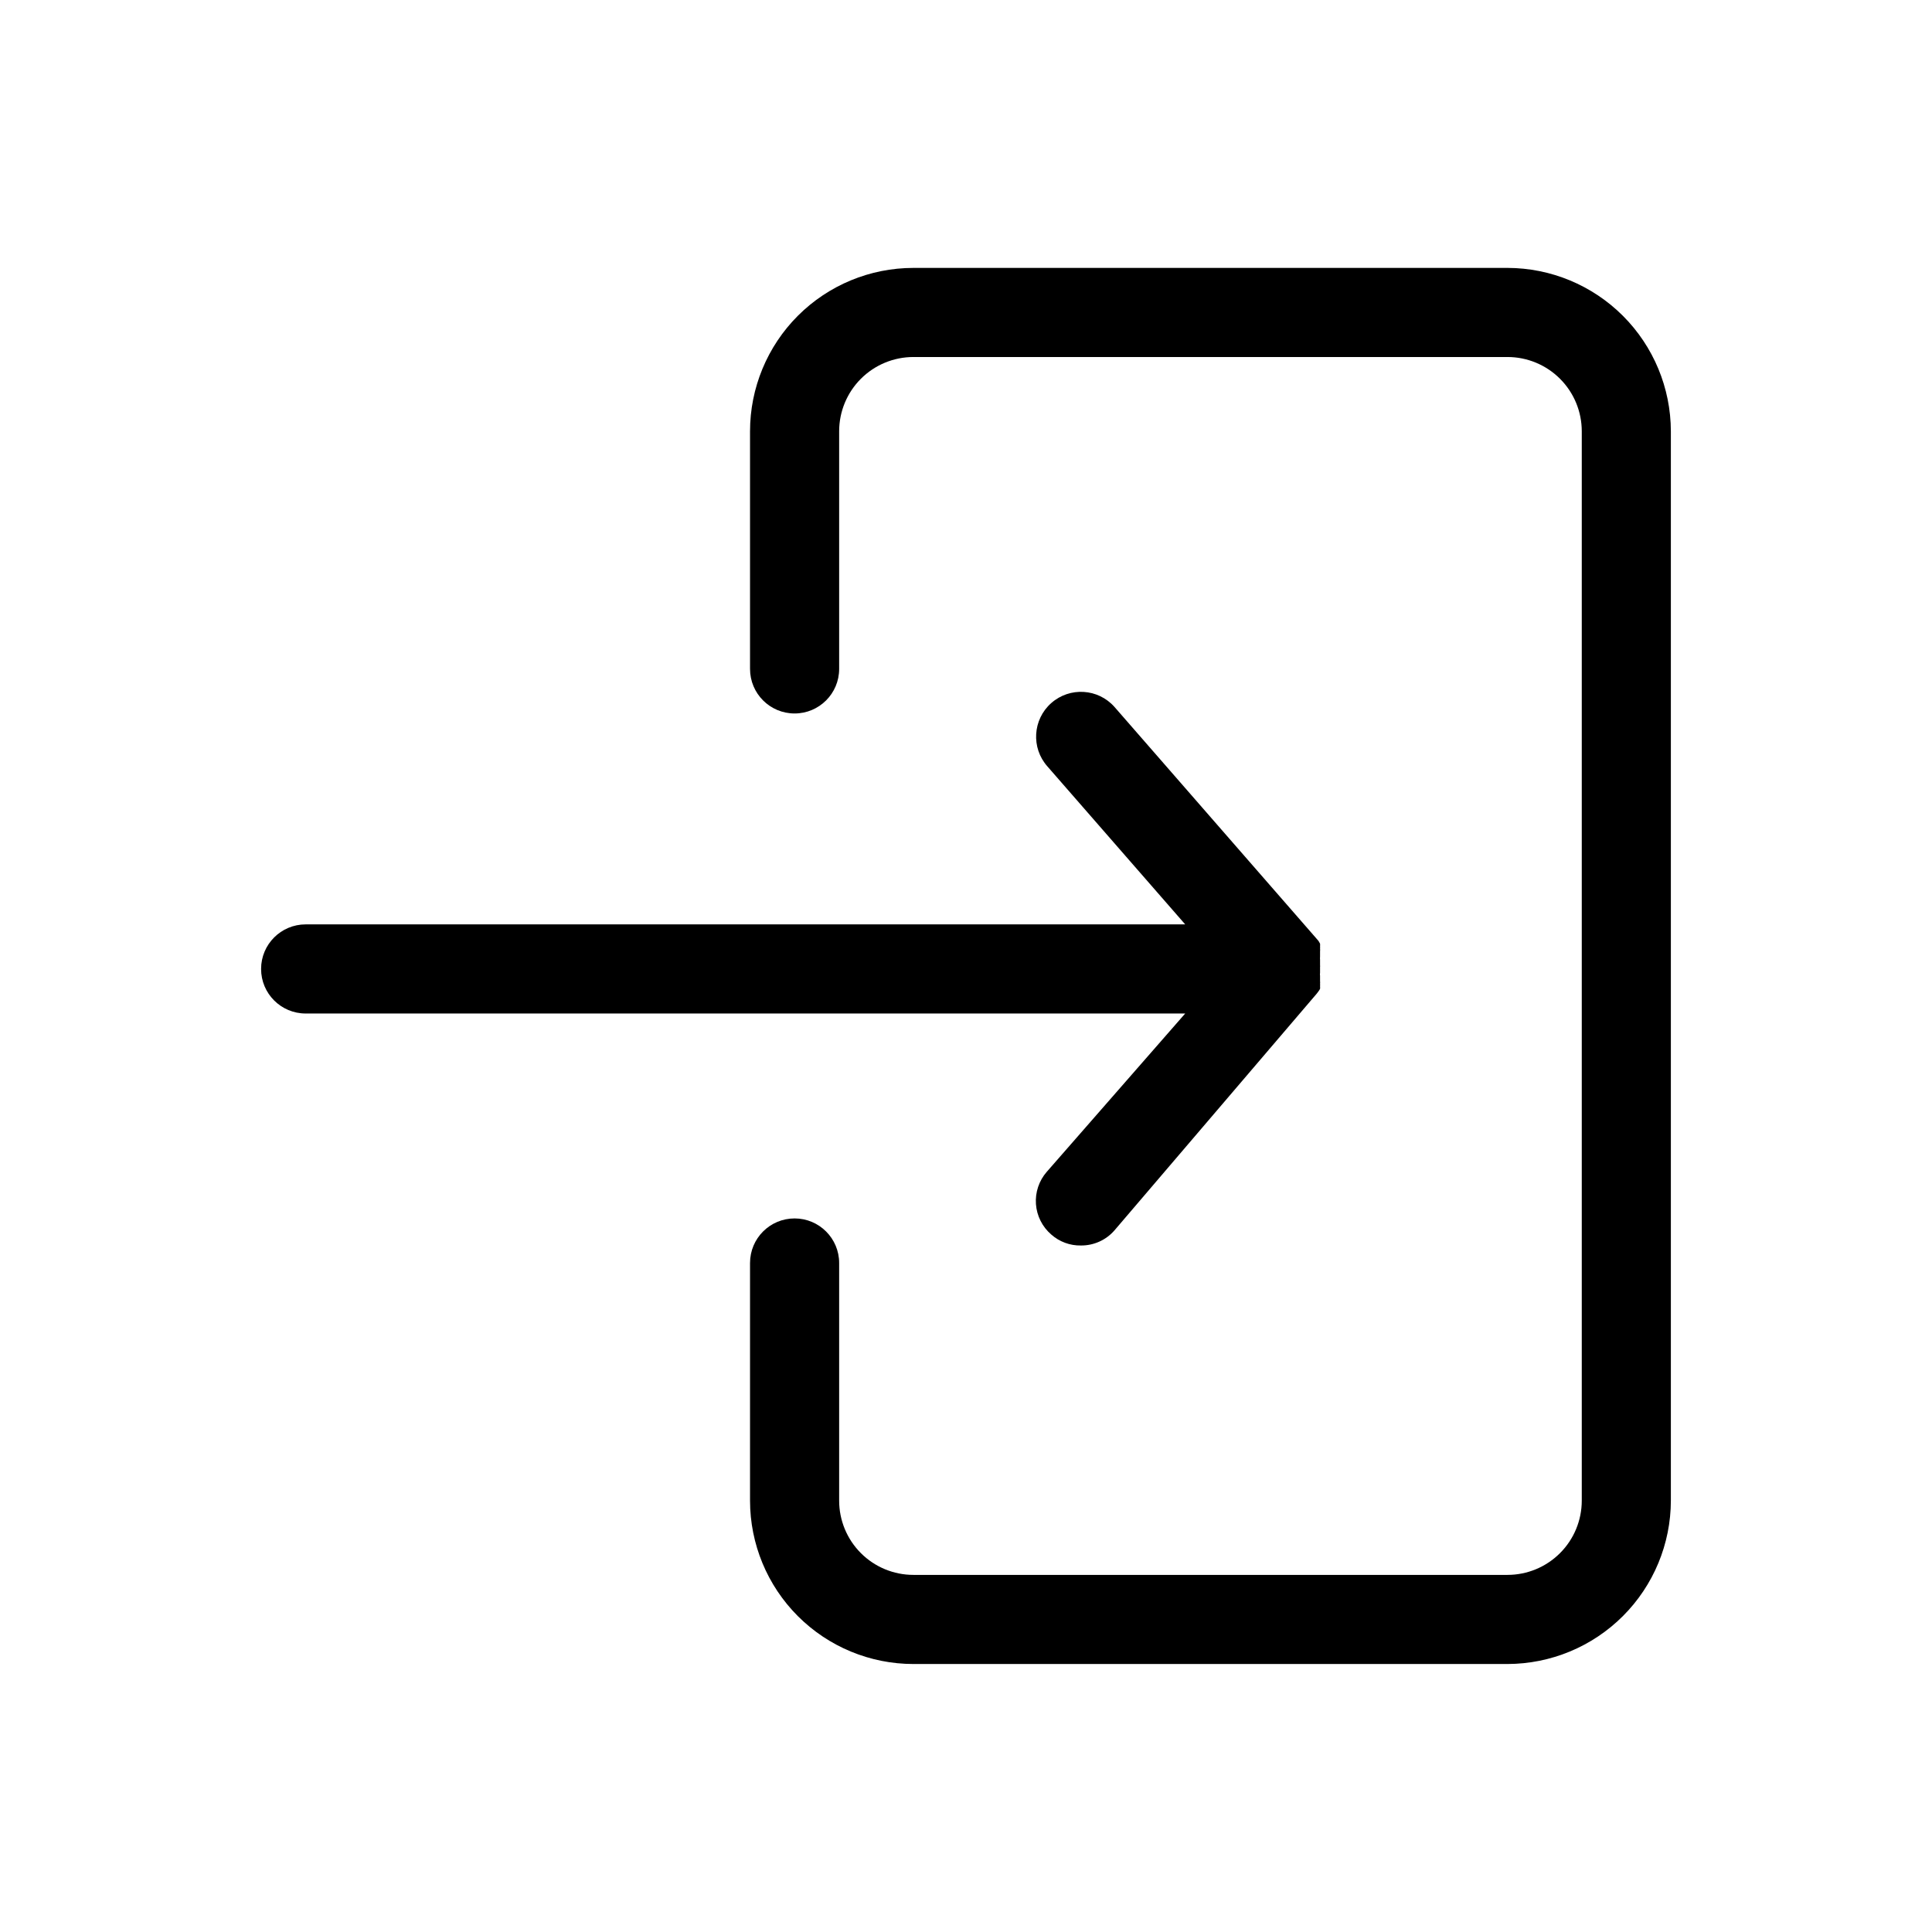<?xml version="1.0" encoding="UTF-8"?>
<!-- Uploaded to: SVG Repo, www.svgrepo.com, Generator: SVG Repo Mixer Tools -->
<svg fill="#000000" width="800px" height="800px" version="1.1" viewBox="144 144 512 512" xmlns="http://www.w3.org/2000/svg">
 <path d="m458.09 412.59h-233.09c-6.523 0-11.809-5.285-11.809-11.809 0-6.519 5.285-11.809 11.809-11.809h233.09l-36.527-41.879c-4.348-4.91-3.887-12.418 1.023-16.766 4.914-4.348 12.422-3.891 16.77 1.023l53.609 61.48 0.473 0.551 0.395 0.707h-0.004c0.027 0.234 0.027 0.473 0 0.711 0.027 0.18 0.027 0.367 0 0.551 0.031 0.262 0.031 0.523 0 0.785v1.418c-0.027 0.262-0.027 0.523 0 0.785v0.789 0.707c0.031 0.129 0.031 0.266 0 0.395v0.789 0.789-0.004c-0.043 0.262-0.043 0.527 0 0.789v1.418-0.004c0.031 0.238 0.031 0.477 0 0.711 0.027 0.207 0.027 0.418 0 0.629 0.027 0.234 0.027 0.473 0 0.707-0.113 0.223-0.242 0.434-0.395 0.633l-0.473 0.629-53.605 62.738c-2.234 2.578-5.488 4.043-8.895 4.016-2.898 0.055-5.711-0.984-7.875-2.914-2.367-2.039-3.828-4.938-4.047-8.059-0.223-3.117 0.809-6.195 2.867-8.551zm85.41-197.59h-157.44 0.004c-11.484 0-22.496 4.559-30.617 12.68-8.117 8.121-12.68 19.133-12.68 30.613v62.977c0 6.523 5.285 11.809 11.809 11.809 6.519 0 11.809-5.285 11.809-11.809v-62.977c0-5.219 2.07-10.223 5.762-13.914 3.691-3.691 8.695-5.766 13.918-5.766h157.44-0.004c5.223 0 10.227 2.074 13.918 5.766 3.691 3.691 5.766 8.695 5.766 13.914v283.39c0 5.219-2.074 10.227-5.766 13.914-3.691 3.691-8.695 5.766-13.918 5.766h-157.44 0.004c-5.223 0-10.227-2.074-13.918-5.766-3.691-3.688-5.762-8.695-5.762-13.914v-62.977c0-6.519-5.289-11.809-11.809-11.809-6.523 0-11.809 5.289-11.809 11.809v62.977c0 11.484 4.562 22.496 12.68 30.613 8.121 8.121 19.133 12.684 30.617 12.684h157.44-0.004c11.477-0.023 22.477-4.59 30.594-12.707 8.113-8.113 12.684-19.113 12.703-30.59v-283.39c-0.02-11.477-4.59-22.477-12.703-30.59-8.117-8.117-19.117-12.684-30.594-12.703z"/>
</svg>